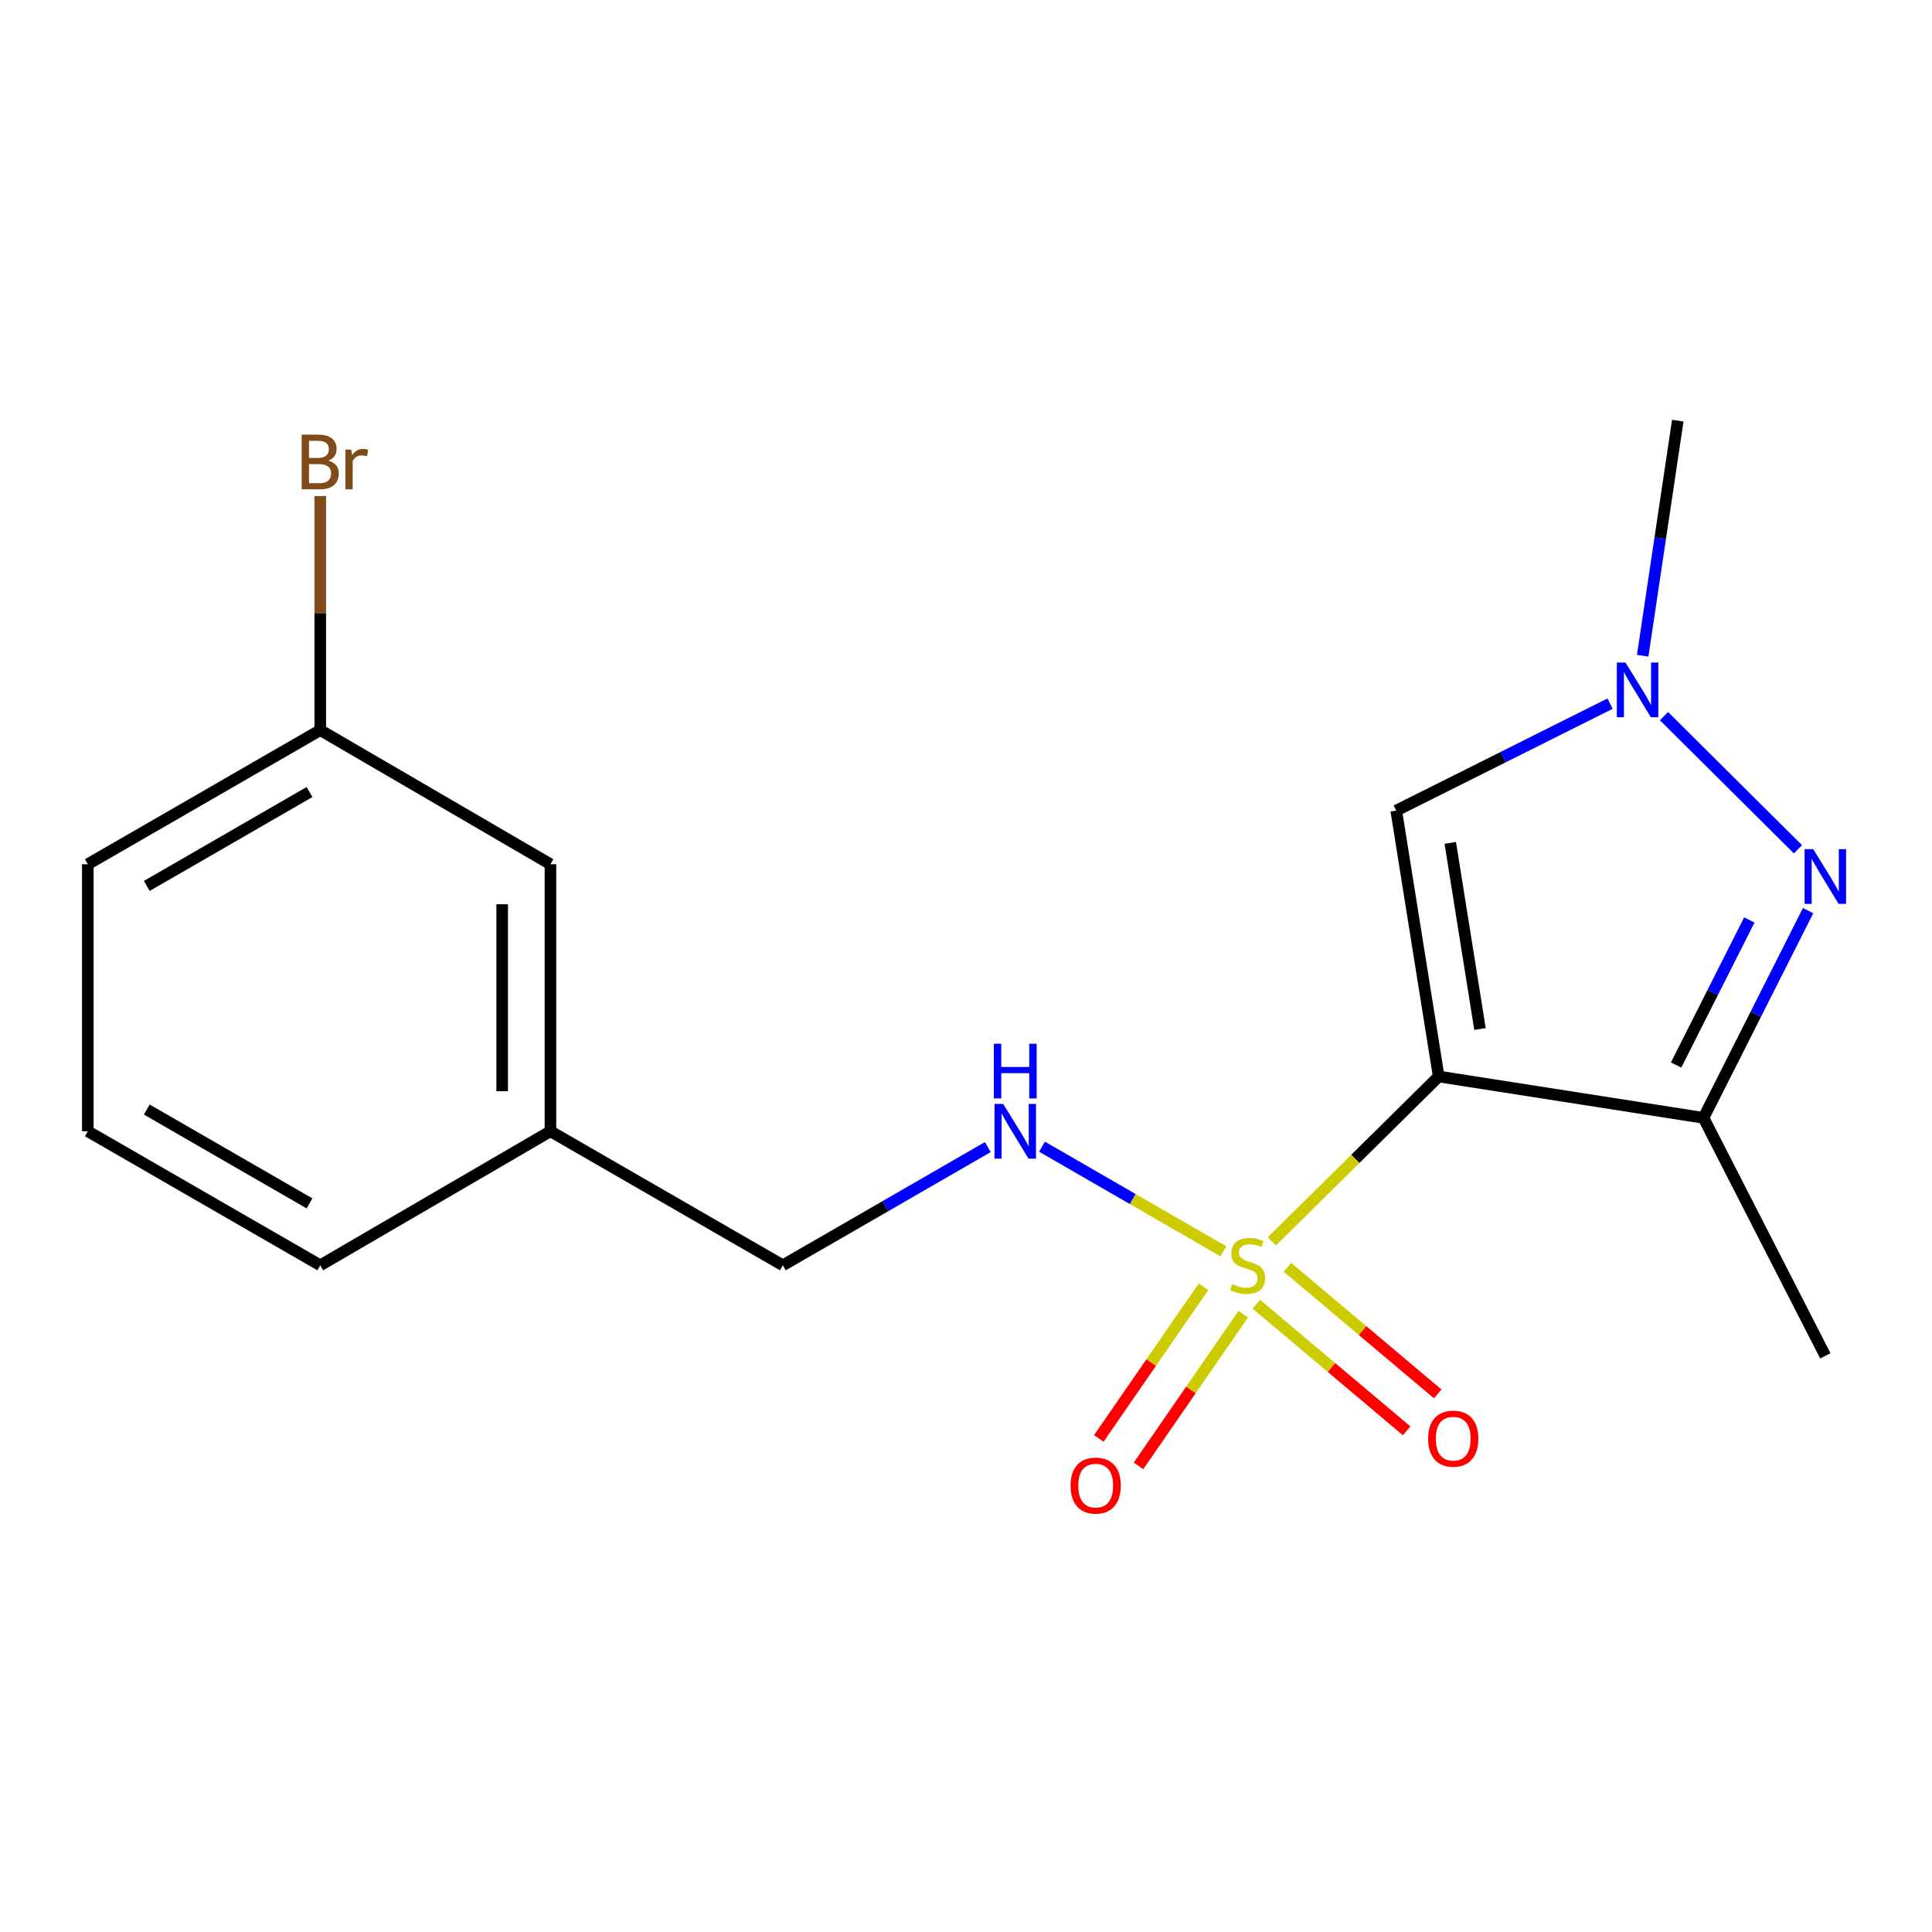 <?xml version='1.0' encoding='iso-8859-1'?>
<svg version='1.1' baseProfile='full'
              xmlns='http://www.w3.org/2000/svg'
                      xmlns:rdkit='http://www.rdkit.org/xml'
                      xmlns:xlink='http://www.w3.org/1999/xlink'
                  xml:space='preserve'
width='1000px' height='1000px' viewBox='0 0 1000 1000'>
<!-- END OF HEADER -->
<rect style='opacity:1.0;fill:#FFFFFF;stroke:none' width='1000' height='1000' x='0' y='0'> </rect>
<path class='bond-0' d='M 744.664,557.194 L 701.495,599.854' style='fill:none;fill-rule:evenodd;stroke:#000000;stroke-width:6px;stroke-linecap:butt;stroke-linejoin:miter;stroke-opacity:1' />
<path class='bond-0' d='M 701.495,599.854 L 658.326,642.514' style='fill:none;fill-rule:evenodd;stroke:#CCCC00;stroke-width:6px;stroke-linecap:butt;stroke-linejoin:miter;stroke-opacity:1' />
<path class='bond-1' d='M 744.664,557.194 L 881.727,578.597' style='fill:none;fill-rule:evenodd;stroke:#000000;stroke-width:6px;stroke-linecap:butt;stroke-linejoin:miter;stroke-opacity:1' />
<path class='bond-3' d='M 744.664,557.194 L 722.692,419.562' style='fill:none;fill-rule:evenodd;stroke:#000000;stroke-width:6px;stroke-linecap:butt;stroke-linejoin:miter;stroke-opacity:1' />
<path class='bond-3' d='M 766.039,532.611 L 750.659,436.268' style='fill:none;fill-rule:evenodd;stroke:#000000;stroke-width:6px;stroke-linecap:butt;stroke-linejoin:miter;stroke-opacity:1' />
<path class='bond-5' d='M 633.219,647.682 L 586.278,620.604' style='fill:none;fill-rule:evenodd;stroke:#CCCC00;stroke-width:6px;stroke-linecap:butt;stroke-linejoin:miter;stroke-opacity:1' />
<path class='bond-5' d='M 586.278,620.604 L 539.337,593.526' style='fill:none;fill-rule:evenodd;stroke:#0000FF;stroke-width:6px;stroke-linecap:butt;stroke-linejoin:miter;stroke-opacity:1' />
<path class='bond-6' d='M 622.948,665.996 L 595.843,705.266' style='fill:none;fill-rule:evenodd;stroke:#CCCC00;stroke-width:6px;stroke-linecap:butt;stroke-linejoin:miter;stroke-opacity:1' />
<path class='bond-6' d='M 595.843,705.266 L 568.738,744.536' style='fill:none;fill-rule:evenodd;stroke:#FF0000;stroke-width:6px;stroke-linecap:butt;stroke-linejoin:miter;stroke-opacity:1' />
<path class='bond-6' d='M 643.51,680.188 L 616.405,719.458' style='fill:none;fill-rule:evenodd;stroke:#CCCC00;stroke-width:6px;stroke-linecap:butt;stroke-linejoin:miter;stroke-opacity:1' />
<path class='bond-6' d='M 616.405,719.458 L 589.3,758.728' style='fill:none;fill-rule:evenodd;stroke:#FF0000;stroke-width:6px;stroke-linecap:butt;stroke-linejoin:miter;stroke-opacity:1' />
<path class='bond-7' d='M 650.281,675.056 L 689.175,707.822' style='fill:none;fill-rule:evenodd;stroke:#CCCC00;stroke-width:6px;stroke-linecap:butt;stroke-linejoin:miter;stroke-opacity:1' />
<path class='bond-7' d='M 689.175,707.822 L 728.07,740.589' style='fill:none;fill-rule:evenodd;stroke:#FF0000;stroke-width:6px;stroke-linecap:butt;stroke-linejoin:miter;stroke-opacity:1' />
<path class='bond-7' d='M 666.377,655.948 L 705.272,688.715' style='fill:none;fill-rule:evenodd;stroke:#CCCC00;stroke-width:6px;stroke-linecap:butt;stroke-linejoin:miter;stroke-opacity:1' />
<path class='bond-7' d='M 705.272,688.715 L 744.167,721.482' style='fill:none;fill-rule:evenodd;stroke:#FF0000;stroke-width:6px;stroke-linecap:butt;stroke-linejoin:miter;stroke-opacity:1' />
<path class='bond-2' d='M 881.727,578.597 L 908.798,524.967' style='fill:none;fill-rule:evenodd;stroke:#000000;stroke-width:6px;stroke-linecap:butt;stroke-linejoin:miter;stroke-opacity:1' />
<path class='bond-2' d='M 908.798,524.967 L 935.869,471.337' style='fill:none;fill-rule:evenodd;stroke:#0000FF;stroke-width:6px;stroke-linecap:butt;stroke-linejoin:miter;stroke-opacity:1' />
<path class='bond-2' d='M 867.545,551.25 L 886.495,513.709' style='fill:none;fill-rule:evenodd;stroke:#000000;stroke-width:6px;stroke-linecap:butt;stroke-linejoin:miter;stroke-opacity:1' />
<path class='bond-2' d='M 886.495,513.709 L 905.445,476.168' style='fill:none;fill-rule:evenodd;stroke:#0000FF;stroke-width:6px;stroke-linecap:butt;stroke-linejoin:miter;stroke-opacity:1' />
<path class='bond-12' d='M 881.727,578.597 L 944.783,701.78' style='fill:none;fill-rule:evenodd;stroke:#000000;stroke-width:6px;stroke-linecap:butt;stroke-linejoin:miter;stroke-opacity:1' />
<path class='bond-18' d='M 930.618,439.598 L 861.276,370.673' style='fill:none;fill-rule:evenodd;stroke:#0000FF;stroke-width:6px;stroke-linecap:butt;stroke-linejoin:miter;stroke-opacity:1' />
<path class='bond-4' d='M 722.692,419.562 L 778.035,391.884' style='fill:none;fill-rule:evenodd;stroke:#000000;stroke-width:6px;stroke-linecap:butt;stroke-linejoin:miter;stroke-opacity:1' />
<path class='bond-4' d='M 778.035,391.884 L 833.379,364.207' style='fill:none;fill-rule:evenodd;stroke:#0000FF;stroke-width:6px;stroke-linecap:butt;stroke-linejoin:miter;stroke-opacity:1' />
<path class='bond-14' d='M 850.25,339.406 L 859.333,278.564' style='fill:none;fill-rule:evenodd;stroke:#0000FF;stroke-width:6px;stroke-linecap:butt;stroke-linejoin:miter;stroke-opacity:1' />
<path class='bond-14' d='M 859.333,278.564 L 868.416,217.722' style='fill:none;fill-rule:evenodd;stroke:#000000;stroke-width:6px;stroke-linecap:butt;stroke-linejoin:miter;stroke-opacity:1' />
<path class='bond-8' d='M 511.276,593.734 L 458.234,624.328' style='fill:none;fill-rule:evenodd;stroke:#0000FF;stroke-width:6px;stroke-linecap:butt;stroke-linejoin:miter;stroke-opacity:1' />
<path class='bond-8' d='M 458.234,624.328 L 405.191,654.922' style='fill:none;fill-rule:evenodd;stroke:#000000;stroke-width:6px;stroke-linecap:butt;stroke-linejoin:miter;stroke-opacity:1' />
<path class='bond-11' d='M 405.191,654.922 L 284.909,585.537' style='fill:none;fill-rule:evenodd;stroke:#000000;stroke-width:6px;stroke-linecap:butt;stroke-linejoin:miter;stroke-opacity:1' />
<path class='bond-9' d='M 284.909,447.322 L 284.909,585.537' style='fill:none;fill-rule:evenodd;stroke:#000000;stroke-width:6px;stroke-linecap:butt;stroke-linejoin:miter;stroke-opacity:1' />
<path class='bond-9' d='M 259.925,468.054 L 259.925,564.805' style='fill:none;fill-rule:evenodd;stroke:#000000;stroke-width:6px;stroke-linecap:butt;stroke-linejoin:miter;stroke-opacity:1' />
<path class='bond-10' d='M 284.909,447.322 L 165.765,377.909' style='fill:none;fill-rule:evenodd;stroke:#000000;stroke-width:6px;stroke-linecap:butt;stroke-linejoin:miter;stroke-opacity:1' />
<path class='bond-13' d='M 165.765,377.909 L 165.765,317.332' style='fill:none;fill-rule:evenodd;stroke:#000000;stroke-width:6px;stroke-linecap:butt;stroke-linejoin:miter;stroke-opacity:1' />
<path class='bond-13' d='M 165.765,317.332 L 165.765,256.754' style='fill:none;fill-rule:evenodd;stroke:#7F4C19;stroke-width:6px;stroke-linecap:butt;stroke-linejoin:miter;stroke-opacity:1' />
<path class='bond-19' d='M 165.765,377.909 L 45.455,447.322' style='fill:none;fill-rule:evenodd;stroke:#000000;stroke-width:6px;stroke-linecap:butt;stroke-linejoin:miter;stroke-opacity:1' />
<path class='bond-19' d='M 160.204,409.961 L 75.986,458.55' style='fill:none;fill-rule:evenodd;stroke:#000000;stroke-width:6px;stroke-linecap:butt;stroke-linejoin:miter;stroke-opacity:1' />
<path class='bond-17' d='M 284.909,585.537 L 165.765,654.922' style='fill:none;fill-rule:evenodd;stroke:#000000;stroke-width:6px;stroke-linecap:butt;stroke-linejoin:miter;stroke-opacity:1' />
<path class='bond-15' d='M 45.455,585.537 L 165.765,654.922' style='fill:none;fill-rule:evenodd;stroke:#000000;stroke-width:6px;stroke-linecap:butt;stroke-linejoin:miter;stroke-opacity:1' />
<path class='bond-15' d='M 75.983,574.302 L 160.2,622.872' style='fill:none;fill-rule:evenodd;stroke:#000000;stroke-width:6px;stroke-linecap:butt;stroke-linejoin:miter;stroke-opacity:1' />
<path class='bond-16' d='M 45.455,585.537 L 45.455,447.322' style='fill:none;fill-rule:evenodd;stroke:#000000;stroke-width:6px;stroke-linecap:butt;stroke-linejoin:miter;stroke-opacity:1' />
<path  class='atom-1' d='M 637.77 664.642
Q 638.09 664.762, 639.41 665.322
Q 640.73 665.882, 642.17 666.242
Q 643.65 666.562, 645.09 666.562
Q 647.77 666.562, 649.33 665.282
Q 650.89 663.962, 650.89 661.682
Q 650.89 660.122, 650.09 659.162
Q 649.33 658.202, 648.13 657.682
Q 646.93 657.162, 644.93 656.562
Q 642.41 655.802, 640.89 655.082
Q 639.41 654.362, 638.33 652.842
Q 637.29 651.322, 637.29 648.762
Q 637.29 645.202, 639.69 643.002
Q 642.13 640.802, 646.93 640.802
Q 650.21 640.802, 653.93 642.362
L 653.01 645.442
Q 649.61 644.042, 647.05 644.042
Q 644.29 644.042, 642.77 645.202
Q 641.25 646.322, 641.29 648.282
Q 641.29 649.802, 642.05 650.722
Q 642.85 651.642, 643.97 652.162
Q 645.13 652.682, 647.05 653.282
Q 649.61 654.082, 651.13 654.882
Q 652.65 655.682, 653.73 657.322
Q 654.85 658.922, 654.85 661.682
Q 654.85 665.602, 652.21 667.722
Q 649.61 669.802, 645.25 669.802
Q 642.73 669.802, 640.81 669.242
Q 638.93 668.722, 636.69 667.802
L 637.77 664.642
' fill='#CCCC00'/>
<path  class='atom-3' d='M 938.523 439.519
L 947.803 454.519
Q 948.723 455.999, 950.203 458.679
Q 951.683 461.359, 951.763 461.519
L 951.763 439.519
L 955.523 439.519
L 955.523 467.839
L 951.643 467.839
L 941.683 451.439
Q 940.523 449.519, 939.283 447.319
Q 938.083 445.119, 937.723 444.439
L 937.723 467.839
L 934.043 467.839
L 934.043 439.519
L 938.523 439.519
' fill='#0000FF'/>
<path  class='atom-5' d='M 841.35 342.929
L 850.63 357.929
Q 851.55 359.409, 853.03 362.089
Q 854.51 364.769, 854.59 364.929
L 854.59 342.929
L 858.35 342.929
L 858.35 371.249
L 854.47 371.249
L 844.51 354.849
Q 843.35 352.929, 842.11 350.729
Q 840.91 348.529, 840.55 347.849
L 840.55 371.249
L 836.87 371.249
L 836.87 342.929
L 841.35 342.929
' fill='#0000FF'/>
<path  class='atom-6' d='M 519.228 571.377
L 528.508 586.377
Q 529.428 587.857, 530.908 590.537
Q 532.388 593.217, 532.468 593.377
L 532.468 571.377
L 536.228 571.377
L 536.228 599.697
L 532.348 599.697
L 522.388 583.297
Q 521.228 581.377, 519.988 579.177
Q 518.788 576.977, 518.428 576.297
L 518.428 599.697
L 514.748 599.697
L 514.748 571.377
L 519.228 571.377
' fill='#0000FF'/>
<path  class='atom-6' d='M 514.408 540.225
L 518.248 540.225
L 518.248 552.265
L 532.728 552.265
L 532.728 540.225
L 536.568 540.225
L 536.568 568.545
L 532.728 568.545
L 532.728 555.465
L 518.248 555.465
L 518.248 568.545
L 514.408 568.545
L 514.408 540.225
' fill='#0000FF'/>
<path  class='atom-7' d='M 554.127 768.941
Q 554.127 762.141, 557.487 758.341
Q 560.847 754.541, 567.127 754.541
Q 573.407 754.541, 576.767 758.341
Q 580.127 762.141, 580.127 768.941
Q 580.127 775.821, 576.727 779.741
Q 573.327 783.621, 567.127 783.621
Q 560.887 783.621, 557.487 779.741
Q 554.127 775.861, 554.127 768.941
M 567.127 780.421
Q 571.447 780.421, 573.767 777.541
Q 576.127 774.621, 576.127 768.941
Q 576.127 763.381, 573.767 760.581
Q 571.447 757.741, 567.127 757.741
Q 562.807 757.741, 560.447 760.541
Q 558.127 763.341, 558.127 768.941
Q 558.127 774.661, 560.447 777.541
Q 562.807 780.421, 567.127 780.421
' fill='#FF0000'/>
<path  class='atom-8' d='M 739.187 744.652
Q 739.187 737.852, 742.547 734.052
Q 745.907 730.252, 752.187 730.252
Q 758.467 730.252, 761.827 734.052
Q 765.187 737.852, 765.187 744.652
Q 765.187 751.532, 761.787 755.452
Q 758.387 759.332, 752.187 759.332
Q 745.947 759.332, 742.547 755.452
Q 739.187 751.572, 739.187 744.652
M 752.187 756.132
Q 756.507 756.132, 758.827 753.252
Q 761.187 750.332, 761.187 744.652
Q 761.187 739.092, 758.827 736.292
Q 756.507 733.452, 752.187 733.452
Q 747.867 733.452, 745.507 736.252
Q 743.187 739.052, 743.187 744.652
Q 743.187 750.372, 745.507 753.252
Q 747.867 756.132, 752.187 756.132
' fill='#FF0000'/>
<path  class='atom-14' d='M 169.905 238.405
Q 172.625 239.165, 173.985 240.845
Q 175.385 242.485, 175.385 244.925
Q 175.385 248.845, 172.865 251.085
Q 170.385 253.285, 165.665 253.285
L 156.145 253.285
L 156.145 224.965
L 164.505 224.965
Q 169.345 224.965, 171.785 226.925
Q 174.225 228.885, 174.225 232.485
Q 174.225 236.765, 169.905 238.405
M 159.945 228.165
L 159.945 237.045
L 164.505 237.045
Q 167.305 237.045, 168.745 235.925
Q 170.225 234.765, 170.225 232.485
Q 170.225 228.165, 164.505 228.165
L 159.945 228.165
M 165.665 250.085
Q 168.425 250.085, 169.905 248.765
Q 171.385 247.445, 171.385 244.925
Q 171.385 242.605, 169.745 241.445
Q 168.145 240.245, 165.065 240.245
L 159.945 240.245
L 159.945 250.085
L 165.665 250.085
' fill='#7F4C19'/>
<path  class='atom-14' d='M 181.825 232.725
L 182.265 235.565
Q 184.425 232.365, 187.945 232.365
Q 189.065 232.365, 190.585 232.765
L 189.985 236.125
Q 188.265 235.725, 187.305 235.725
Q 185.625 235.725, 184.505 236.405
Q 183.425 237.045, 182.545 238.605
L 182.545 253.285
L 178.785 253.285
L 178.785 232.725
L 181.825 232.725
' fill='#7F4C19'/>
</svg>
